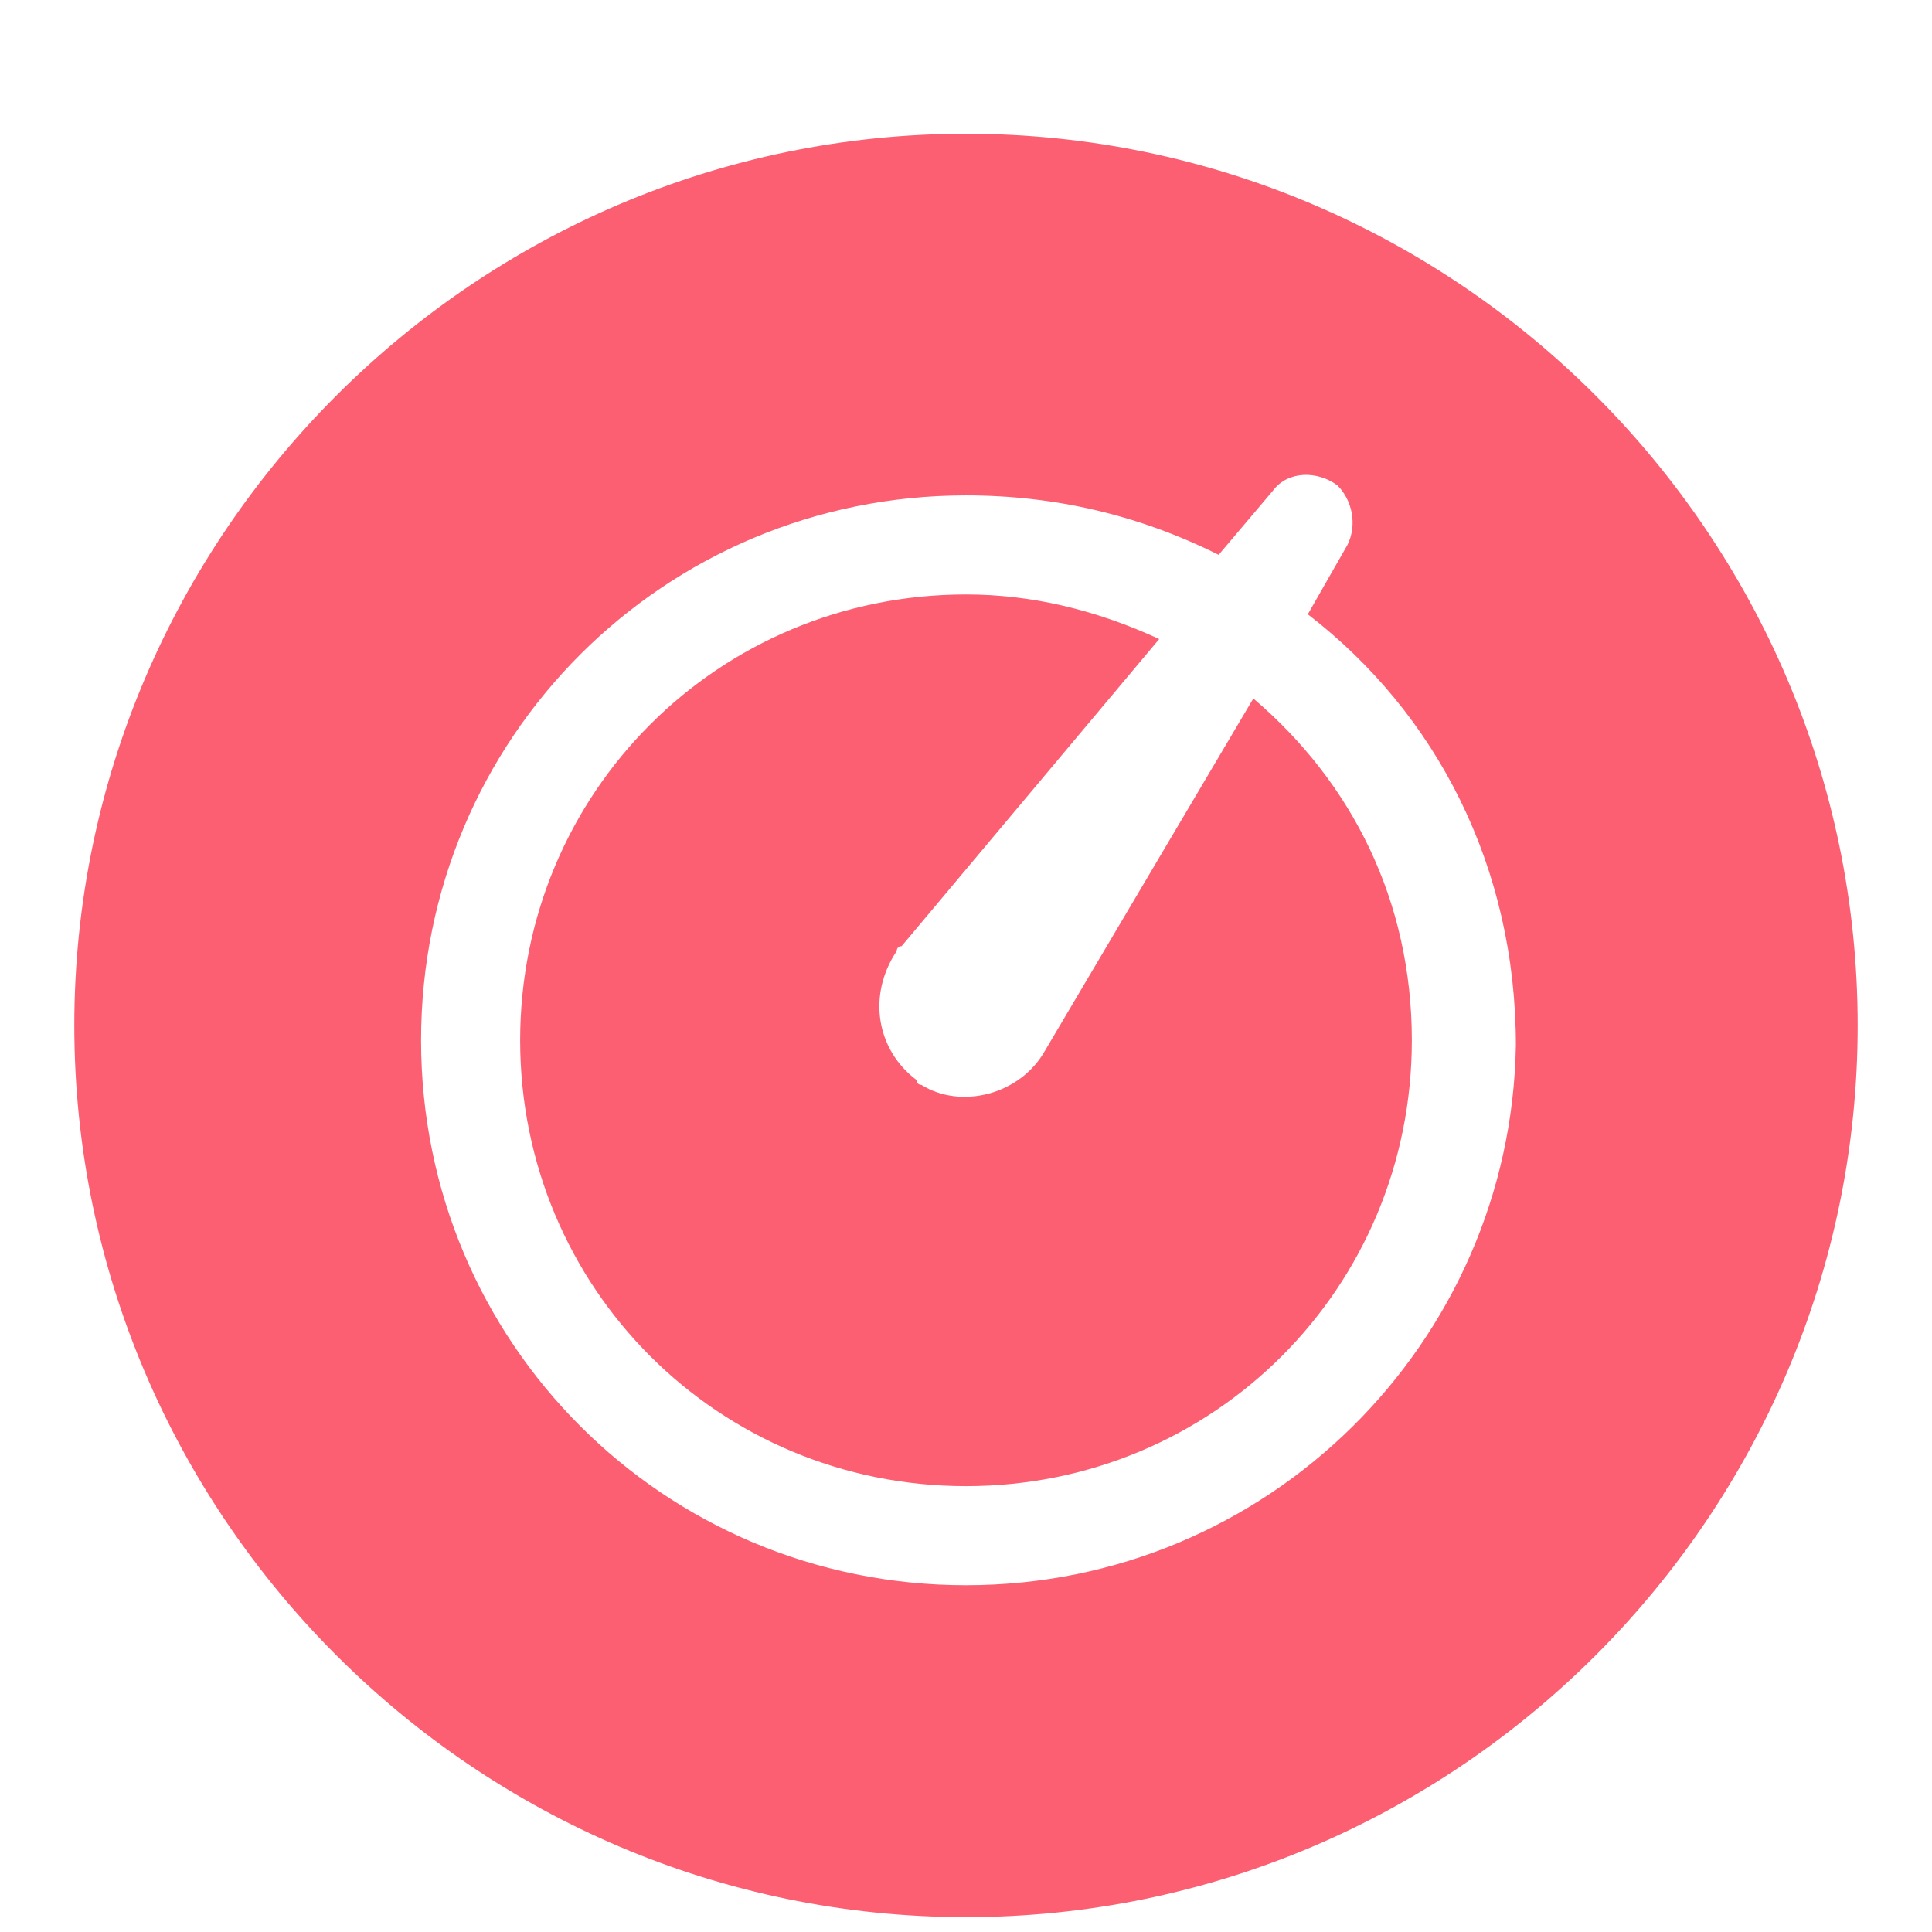 <?xml version="1.0" standalone="no"?><!DOCTYPE svg PUBLIC "-//W3C//DTD SVG 1.1//EN" "http://www.w3.org/Graphics/SVG/1.1/DTD/svg11.dtd"><svg t="1650736456338" class="icon" viewBox="0 0 1024 1024" version="1.1" xmlns="http://www.w3.org/2000/svg" p-id="9272" xmlns:xlink="http://www.w3.org/1999/xlink" width="200" height="200"><defs><style type="text/css">@font-face { font-family: "feedback-iconfont"; src: url("//at.alicdn.com/t/font_1031158_u69w8yhxdu.woff2?t=1630033759944") format("woff2"), url("//at.alicdn.com/t/font_1031158_u69w8yhxdu.woff?t=1630033759944") format("woff"), url("//at.alicdn.com/t/font_1031158_u69w8yhxdu.ttf?t=1630033759944") format("truetype"); }
</style></defs><path d="M512 70.892c-259.938 0-472.615 212.677-472.615 472.615s212.677 472.615 472.615 472.615 472.615-212.677 472.615-472.615-212.677-472.615-472.615-472.615zM512 840.205c-160.164 0-288.821-128.656-288.821-288.821s128.656-288.821 288.821-288.821c47.262 0 91.897 10.503 133.908 31.508l28.882-34.133c7.877-10.503 23.631-10.503 34.133-2.626 7.877 7.877 10.503 21.005 5.251 31.508l-21.005 36.759c68.267 52.513 110.277 133.908 110.277 228.431-2.626 157.538-131.282 286.195-291.446 286.195z" fill="#FD5F72" p-id="9273"></path><path d="M664.287 370.215l-110.277 186.421c-13.128 23.631-44.636 31.508-65.641 18.379 0 0-2.626 0-2.626-2.626-21.005-15.754-26.256-44.636-10.503-68.267 0 0 0-2.626 2.626-2.626l136.533-162.79c-34.133-15.754-68.267-23.631-102.4-23.631-131.282 0-236.308 105.026-236.308 236.308s105.026 236.308 236.308 236.308 236.308-105.026 236.308-236.308c0-73.518-31.508-136.533-84.021-181.169z" fill="#FD5F72" p-id="9274"></path></svg>